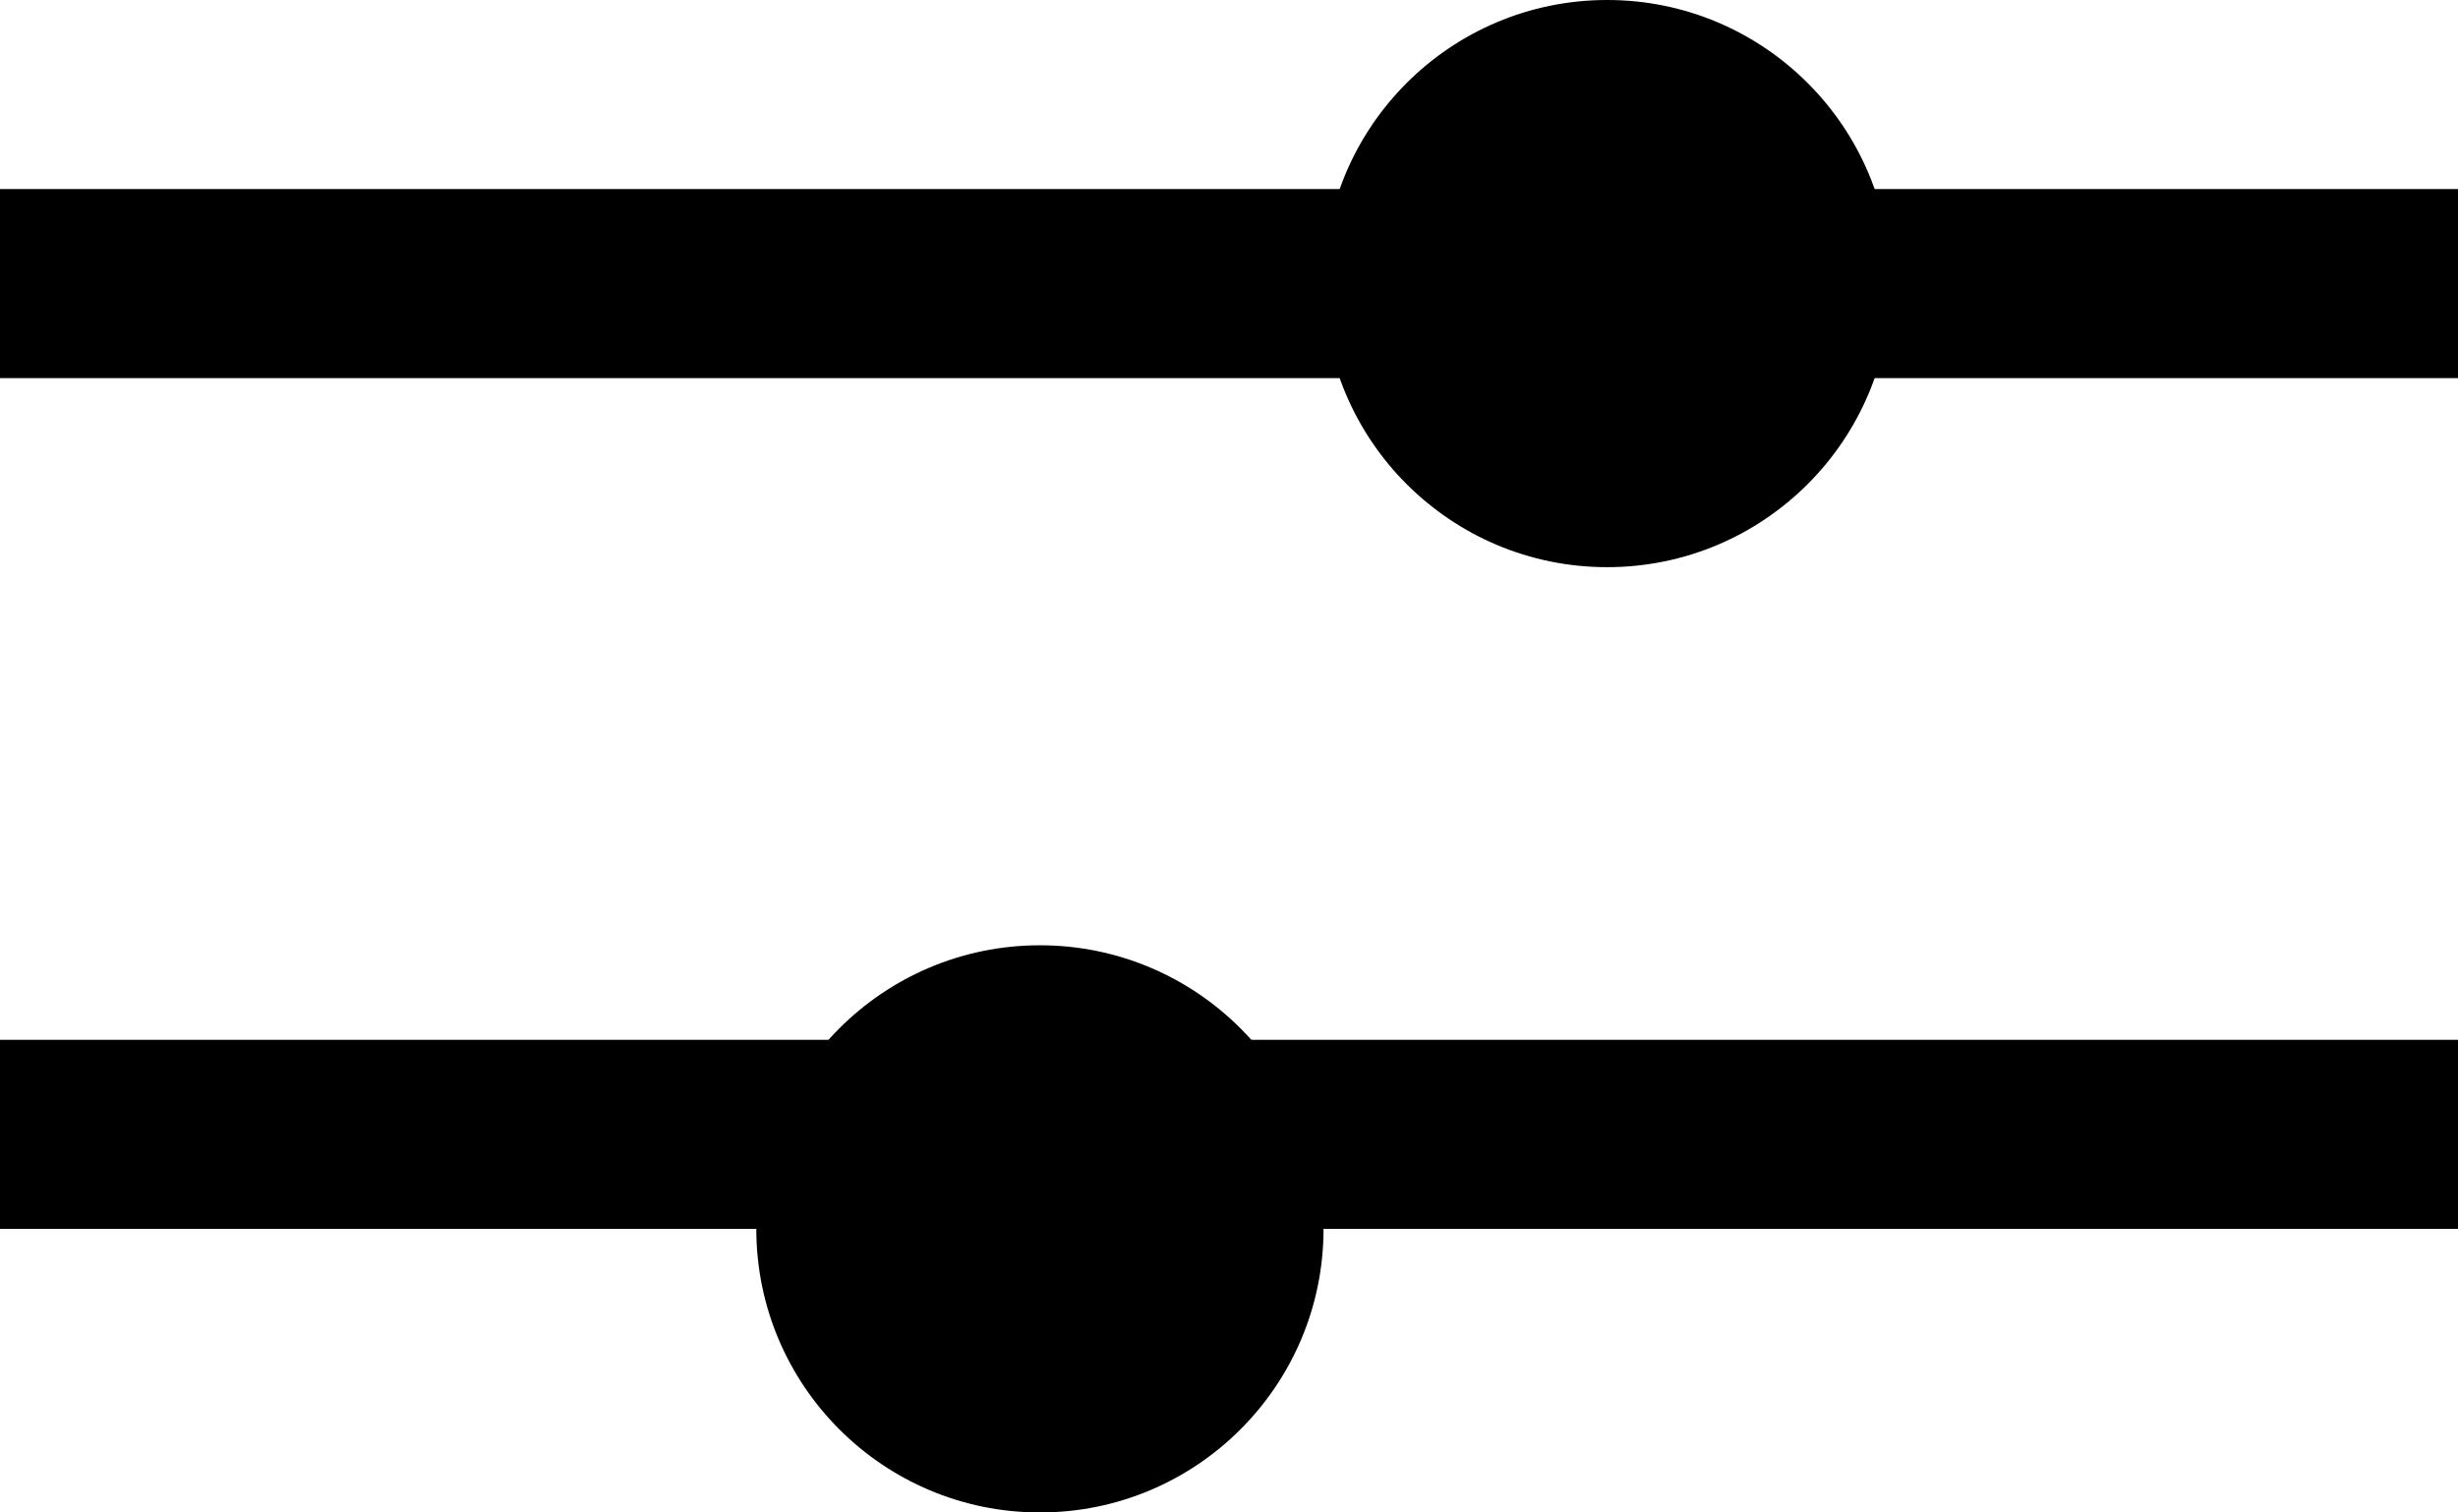 <svg width="13" height="8" viewBox="0 0 13 8" fill="none" xmlns="http://www.w3.org/2000/svg">
<circle cx="8.5" cy="1.5" r="1.5" fill="black"/>
<circle cx="5.5" cy="6.5" r="1.5" fill="black"/>
<path d="M0 1.5H13" stroke="black"/>
<path d="M13 6H0" stroke="black"/>
</svg>
